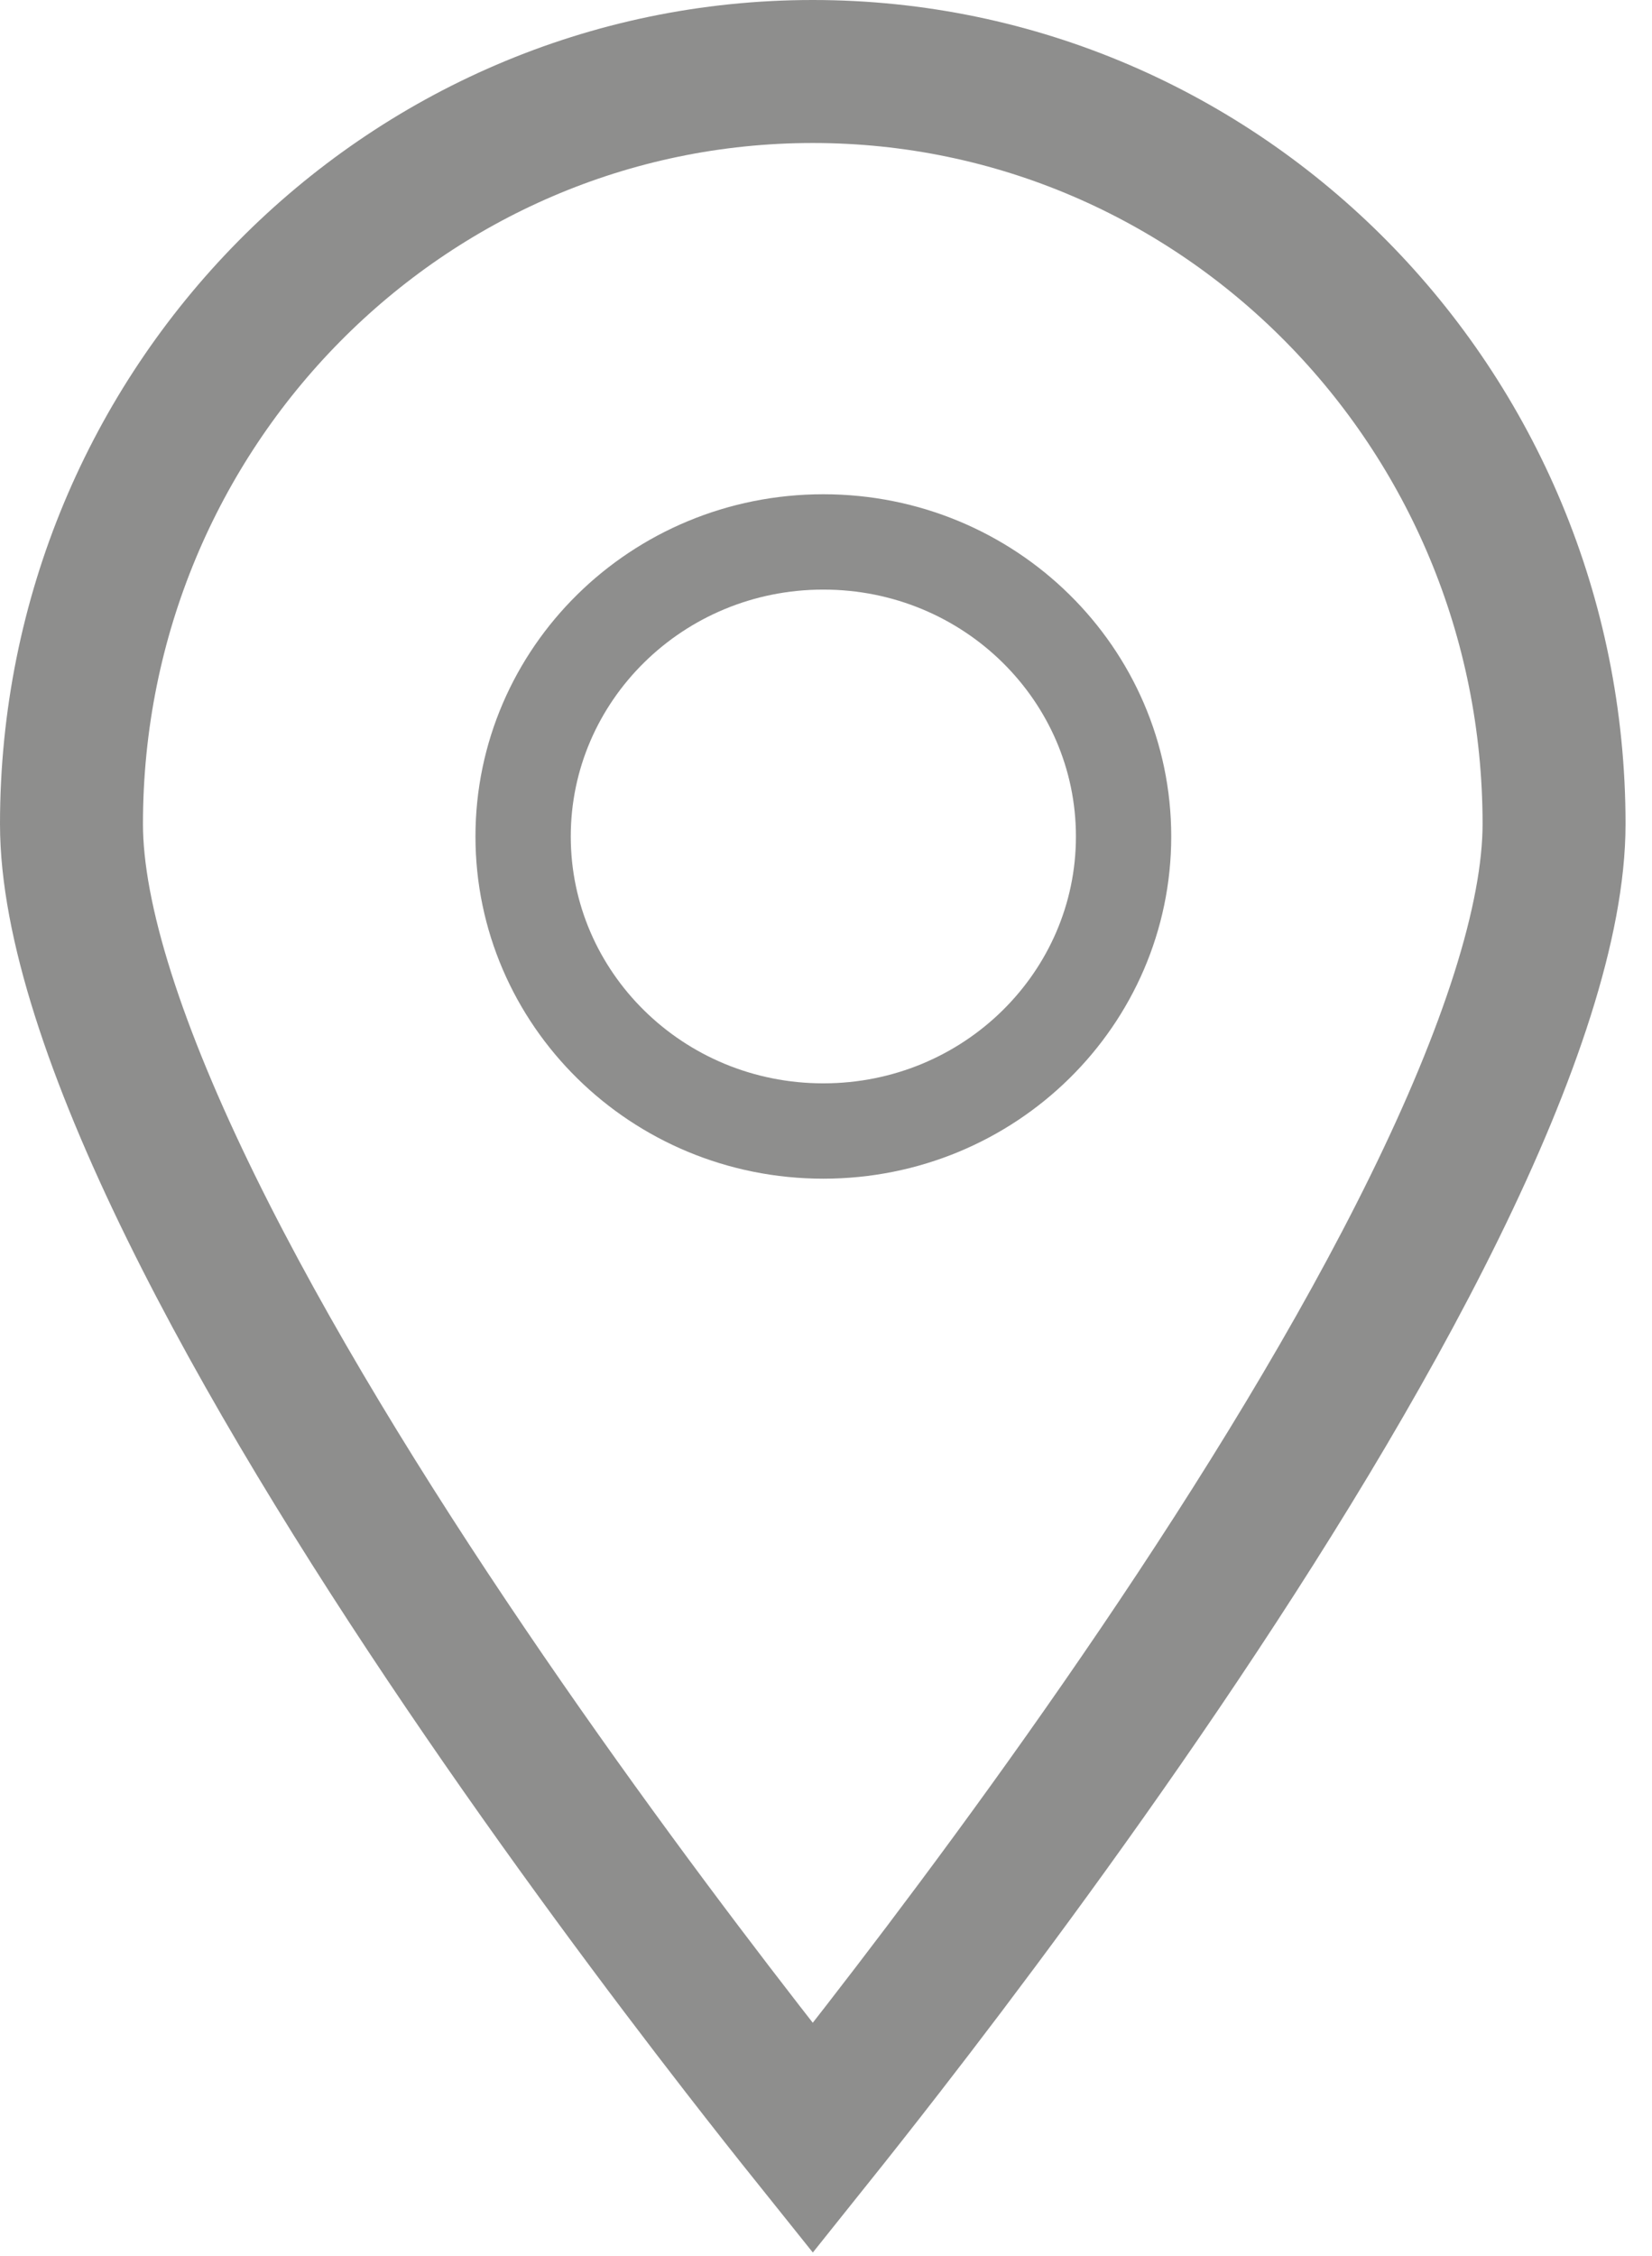 <svg width="52" height="71" viewBox="0 0 52 71" fill="none" xmlns="http://www.w3.org/2000/svg">
<g opacity="0.5">
<path d="M2.25 25.93C2.25 28.965 3.646 33.17 6.017 37.997C8.351 42.749 11.486 47.82 14.655 52.496C17.818 57.164 20.985 61.396 23.364 64.463C24.219 65.565 24.971 66.516 25.584 67.281C26.196 66.516 26.948 65.565 27.803 64.463C30.182 61.396 33.35 57.164 36.513 52.496C39.681 47.82 42.816 42.749 45.15 37.997C47.522 33.17 48.917 28.965 48.917 25.93C48.917 12.823 38.442 2.25 25.584 2.25C12.725 2.25 2.25 12.823 2.25 25.93Z" stroke="#1E1E1C" stroke-width="4.5"/>
<path d="M16.466 26.322C16.466 31.416 20.673 35.59 25.916 35.59C31.16 35.59 35.367 31.416 35.367 26.322C35.367 21.227 31.16 17.053 25.916 17.053C20.673 17.053 16.466 21.227 16.466 26.322Z" stroke="#1E1E1C" stroke-width="3"/>
</g>
</svg>
